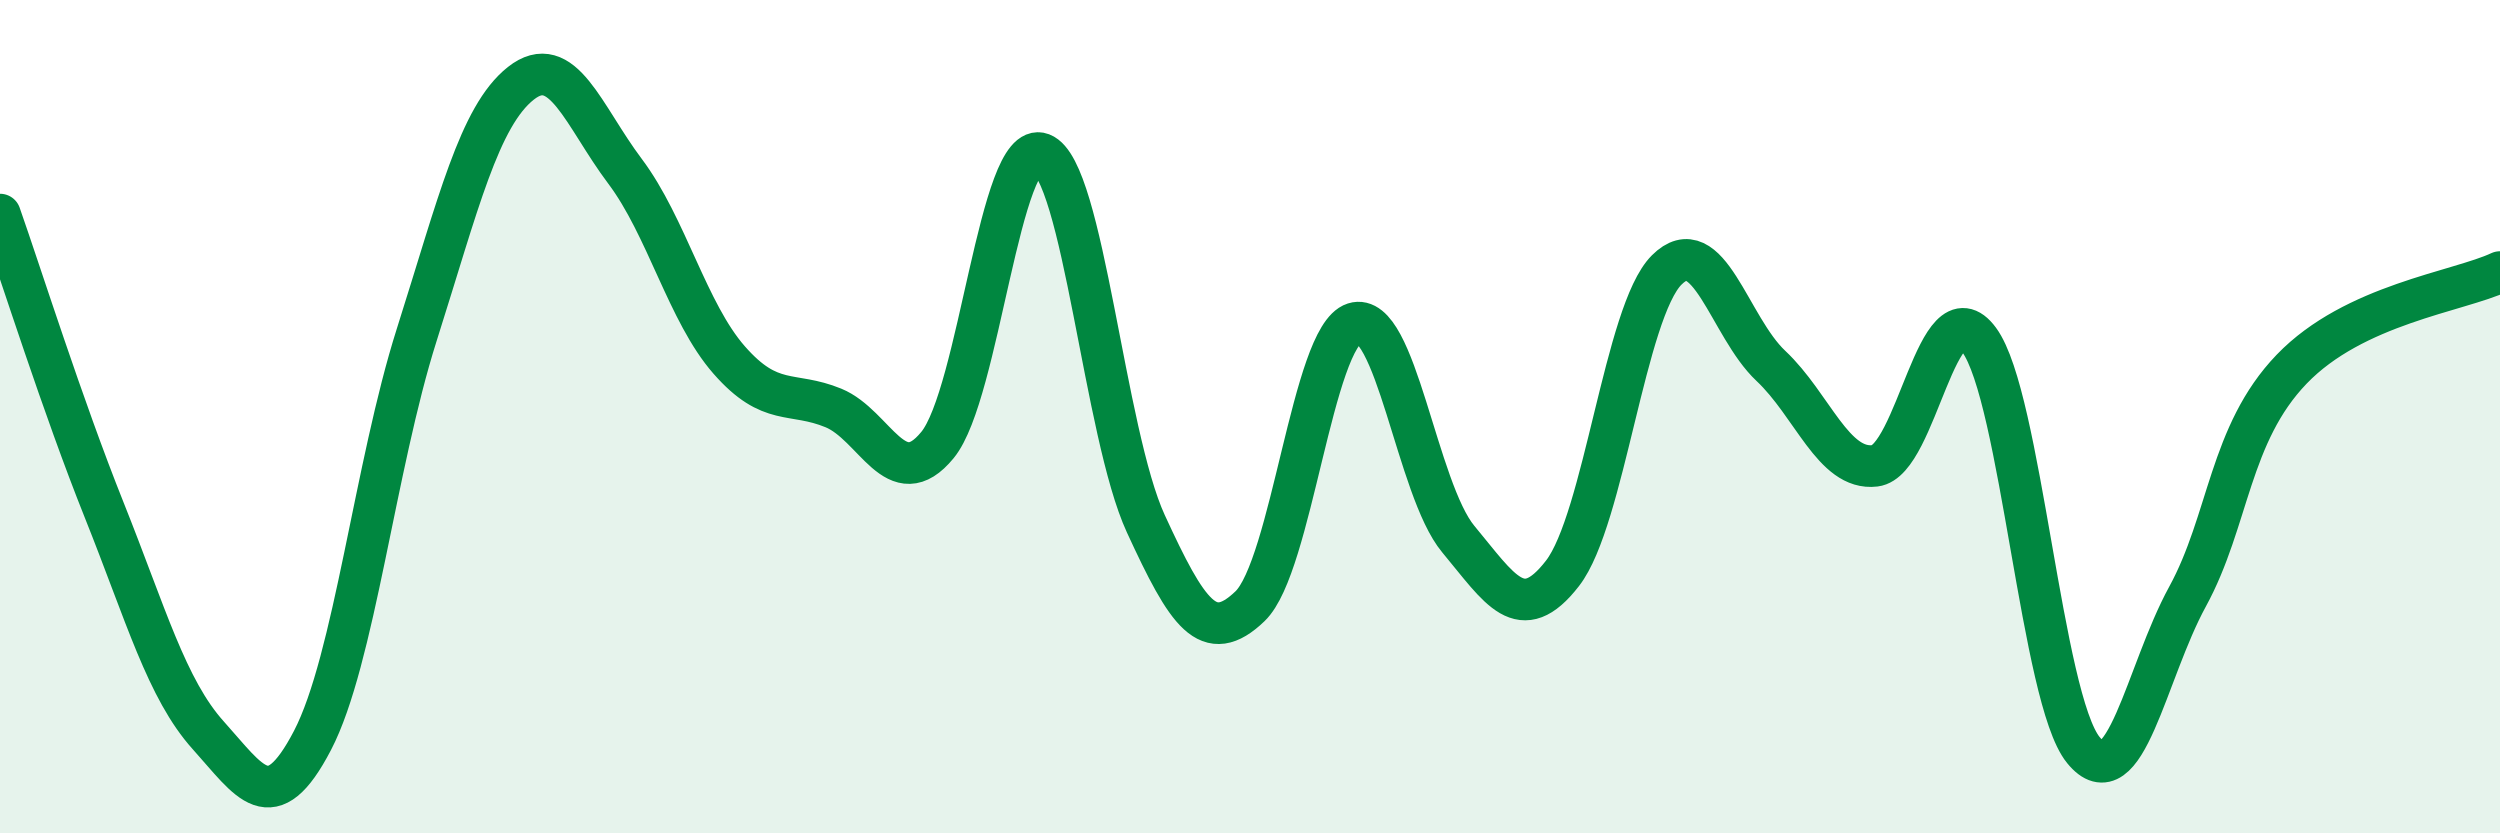 
    <svg width="60" height="20" viewBox="0 0 60 20" xmlns="http://www.w3.org/2000/svg">
      <path
        d="M 0,5.15 C 0.5,6.57 1.5,9.74 2.5,12.24 C 3.5,14.74 4,16.54 5,17.65 C 6,18.76 6.5,19.69 7.5,17.77 C 8.5,15.85 9,11.19 10,8.04 C 11,4.89 11.5,2.79 12.5,2 C 13.5,1.21 14,2.78 15,4.11 C 16,5.44 16.5,7.5 17.5,8.64 C 18.5,9.78 19,9.38 20,9.79 C 21,10.2 21.5,11.9 22.5,10.68 C 23.5,9.46 24,3.31 25,3.69 C 26,4.07 26.5,10.4 27.5,12.57 C 28.5,14.74 29,15.51 30,14.55 C 31,13.59 31.5,8.08 32.5,7.76 C 33.5,7.44 34,11.74 35,12.94 C 36,14.14 36.5,15.05 37.5,13.76 C 38.5,12.47 39,7.48 40,6.48 C 41,5.48 41.5,7.84 42.5,8.78 C 43.5,9.72 44,11.3 45,11.18 C 46,11.06 46.5,6.8 47.5,8.16 C 48.5,9.52 49,16.77 50,18 C 51,19.23 51.5,16.15 52.5,14.32 C 53.5,12.49 53.5,10.42 55,8.86 C 56.5,7.3 59,7 60,6.53L60 20L0 20Z"
        fill="#008740"
        opacity="0.1"
        stroke-linecap="round"
        stroke-linejoin="round"
      />
      <path
        d="M 0,5.15 C 0.5,6.57 1.5,9.74 2.5,12.24 C 3.5,14.74 4,16.54 5,17.65 C 6,18.76 6.5,19.69 7.5,17.77 C 8.5,15.85 9,11.19 10,8.04 C 11,4.89 11.5,2.79 12.5,2 C 13.5,1.21 14,2.78 15,4.11 C 16,5.44 16.5,7.5 17.5,8.64 C 18.5,9.78 19,9.38 20,9.79 C 21,10.2 21.5,11.9 22.5,10.68 C 23.5,9.46 24,3.31 25,3.69 C 26,4.07 26.5,10.4 27.5,12.57 C 28.5,14.74 29,15.51 30,14.55 C 31,13.59 31.5,8.08 32.5,7.76 C 33.5,7.44 34,11.74 35,12.94 C 36,14.14 36.5,15.05 37.5,13.76 C 38.5,12.47 39,7.48 40,6.48 C 41,5.48 41.5,7.84 42.5,8.78 C 43.5,9.72 44,11.3 45,11.18 C 46,11.06 46.5,6.8 47.5,8.16 C 48.5,9.52 49,16.77 50,18 C 51,19.23 51.5,16.15 52.5,14.32 C 53.5,12.49 53.5,10.42 55,8.86 C 56.5,7.3 59,7 60,6.53"
        stroke="#008740"
        stroke-width="1"
        fill="none"
        stroke-linecap="round"
        stroke-linejoin="round"
      />
    </svg>
  